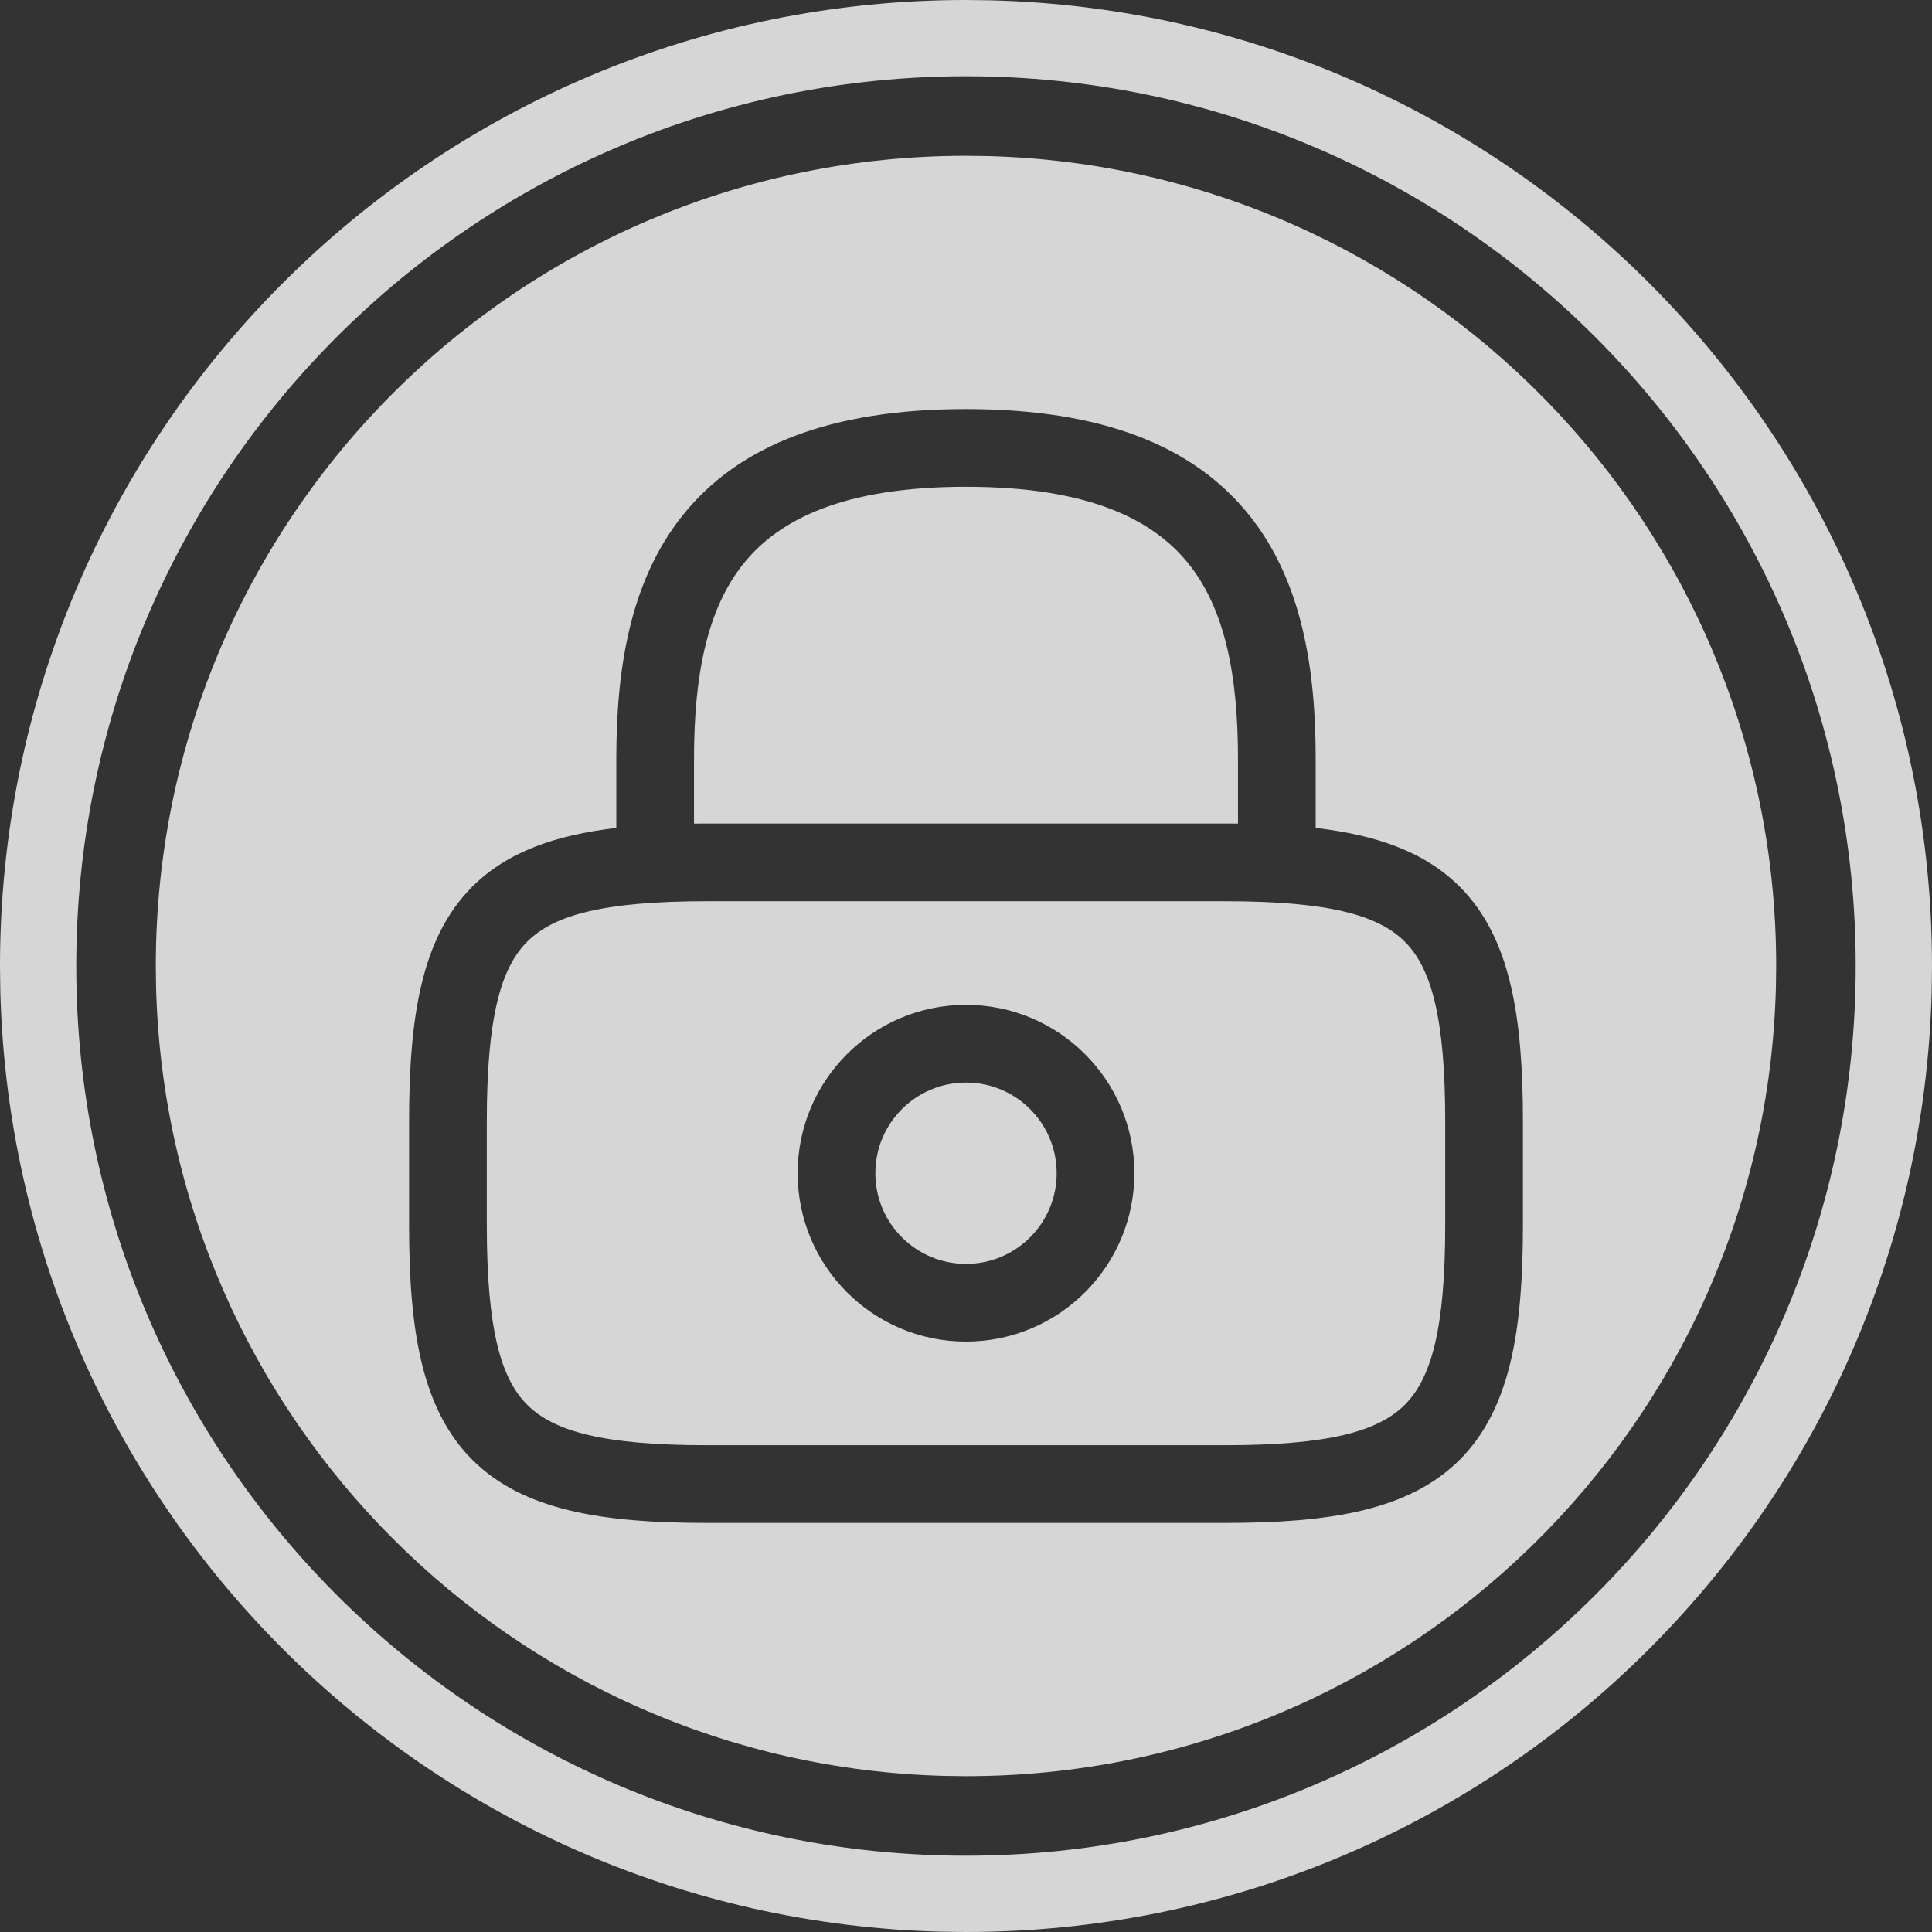<svg width="202" height="202" viewBox="0 0 202 202" fill="none" xmlns="http://www.w3.org/2000/svg">
<rect x="0" y="0" width="202" height="202" fill="#333333" stroke="none"/>
<g opacity="0.8">
<path fill-rule="evenodd" clip-rule="evenodd" d="M103.606 0.033C158.181 1.416 202 46.091 202 101L201.967 103.606C200.584 158.181 155.908 202 101 202L98.394 201.967C44.684 200.607 1.394 157.316 0.033 103.606L0 101C0 45.22 45.22 0 101 0L103.606 0.033ZM101 7.972C49.623 7.972 7.972 49.623 7.972 101C7.972 152.376 49.624 194.023 101 194.023C152.376 194.022 194.022 152.376 194.023 101C194.023 49.624 152.376 7.972 101 7.972Z" fill="white"/>
<path d="M103.185 16.317C148.958 17.477 185.709 54.947 185.709 100.999L185.681 103.185C184.521 148.957 147.051 185.709 100.999 185.709L98.814 185.681C53.766 184.54 17.459 148.231 16.317 103.185L16.289 100.999C16.289 54.215 54.215 16.289 100.999 16.289L103.185 16.317ZM101 42.77C86.763 42.77 77.223 46.62 71.43 53.812C65.79 60.813 64.438 70.126 64.438 79.333V86.566C58.128 87.301 53.044 89.045 49.378 92.711C44.024 98.065 42.772 106.446 42.772 117.25V128.084C42.772 138.888 44.024 147.269 49.378 152.623C54.732 157.977 63.113 159.229 73.917 159.229H128.084C138.888 159.229 147.269 157.977 152.623 152.623C157.977 147.269 159.229 138.888 159.229 128.084V117.25C159.229 106.446 157.977 98.065 152.623 92.711C148.957 89.045 143.872 87.301 137.562 86.566V79.333C137.562 70.126 136.21 60.813 130.57 53.812C124.777 46.62 115.237 42.77 101 42.77ZM128.084 94.23C138.946 94.23 144.107 95.686 146.878 98.456C149.648 101.227 151.104 106.388 151.104 117.25V128.084C151.104 138.946 149.648 144.107 146.878 146.878C144.107 149.648 138.946 151.104 128.084 151.104H73.917C63.055 151.104 57.894 149.648 55.123 146.878C52.352 144.107 50.897 138.946 50.897 128.084V117.25C50.897 106.388 52.352 101.227 55.123 98.456C57.894 95.686 63.055 94.23 73.917 94.23H128.084ZM101.001 105.062C91.278 105.062 83.397 112.944 83.397 122.667C83.397 132.389 91.279 140.271 101.001 140.271C110.723 140.27 118.604 132.389 118.604 122.667C118.604 112.945 110.723 105.063 101.001 105.062ZM101.001 113.188C106.236 113.188 110.479 117.432 110.479 122.667C110.479 127.902 106.236 132.145 101.001 132.146C95.766 132.146 91.522 127.902 91.522 122.667C91.522 117.432 95.766 113.188 101.001 113.188ZM101 50.895C113.846 50.895 120.556 54.332 124.242 58.908C128.081 63.674 129.437 70.612 129.438 79.333V86.111C128.991 86.107 128.539 86.105 128.084 86.105H73.917C73.461 86.105 73.01 86.107 72.562 86.111V79.333C72.562 70.612 73.919 63.674 77.758 58.908C81.444 54.332 88.154 50.895 101 50.895Z" fill="white"/>
</g>
</svg>
